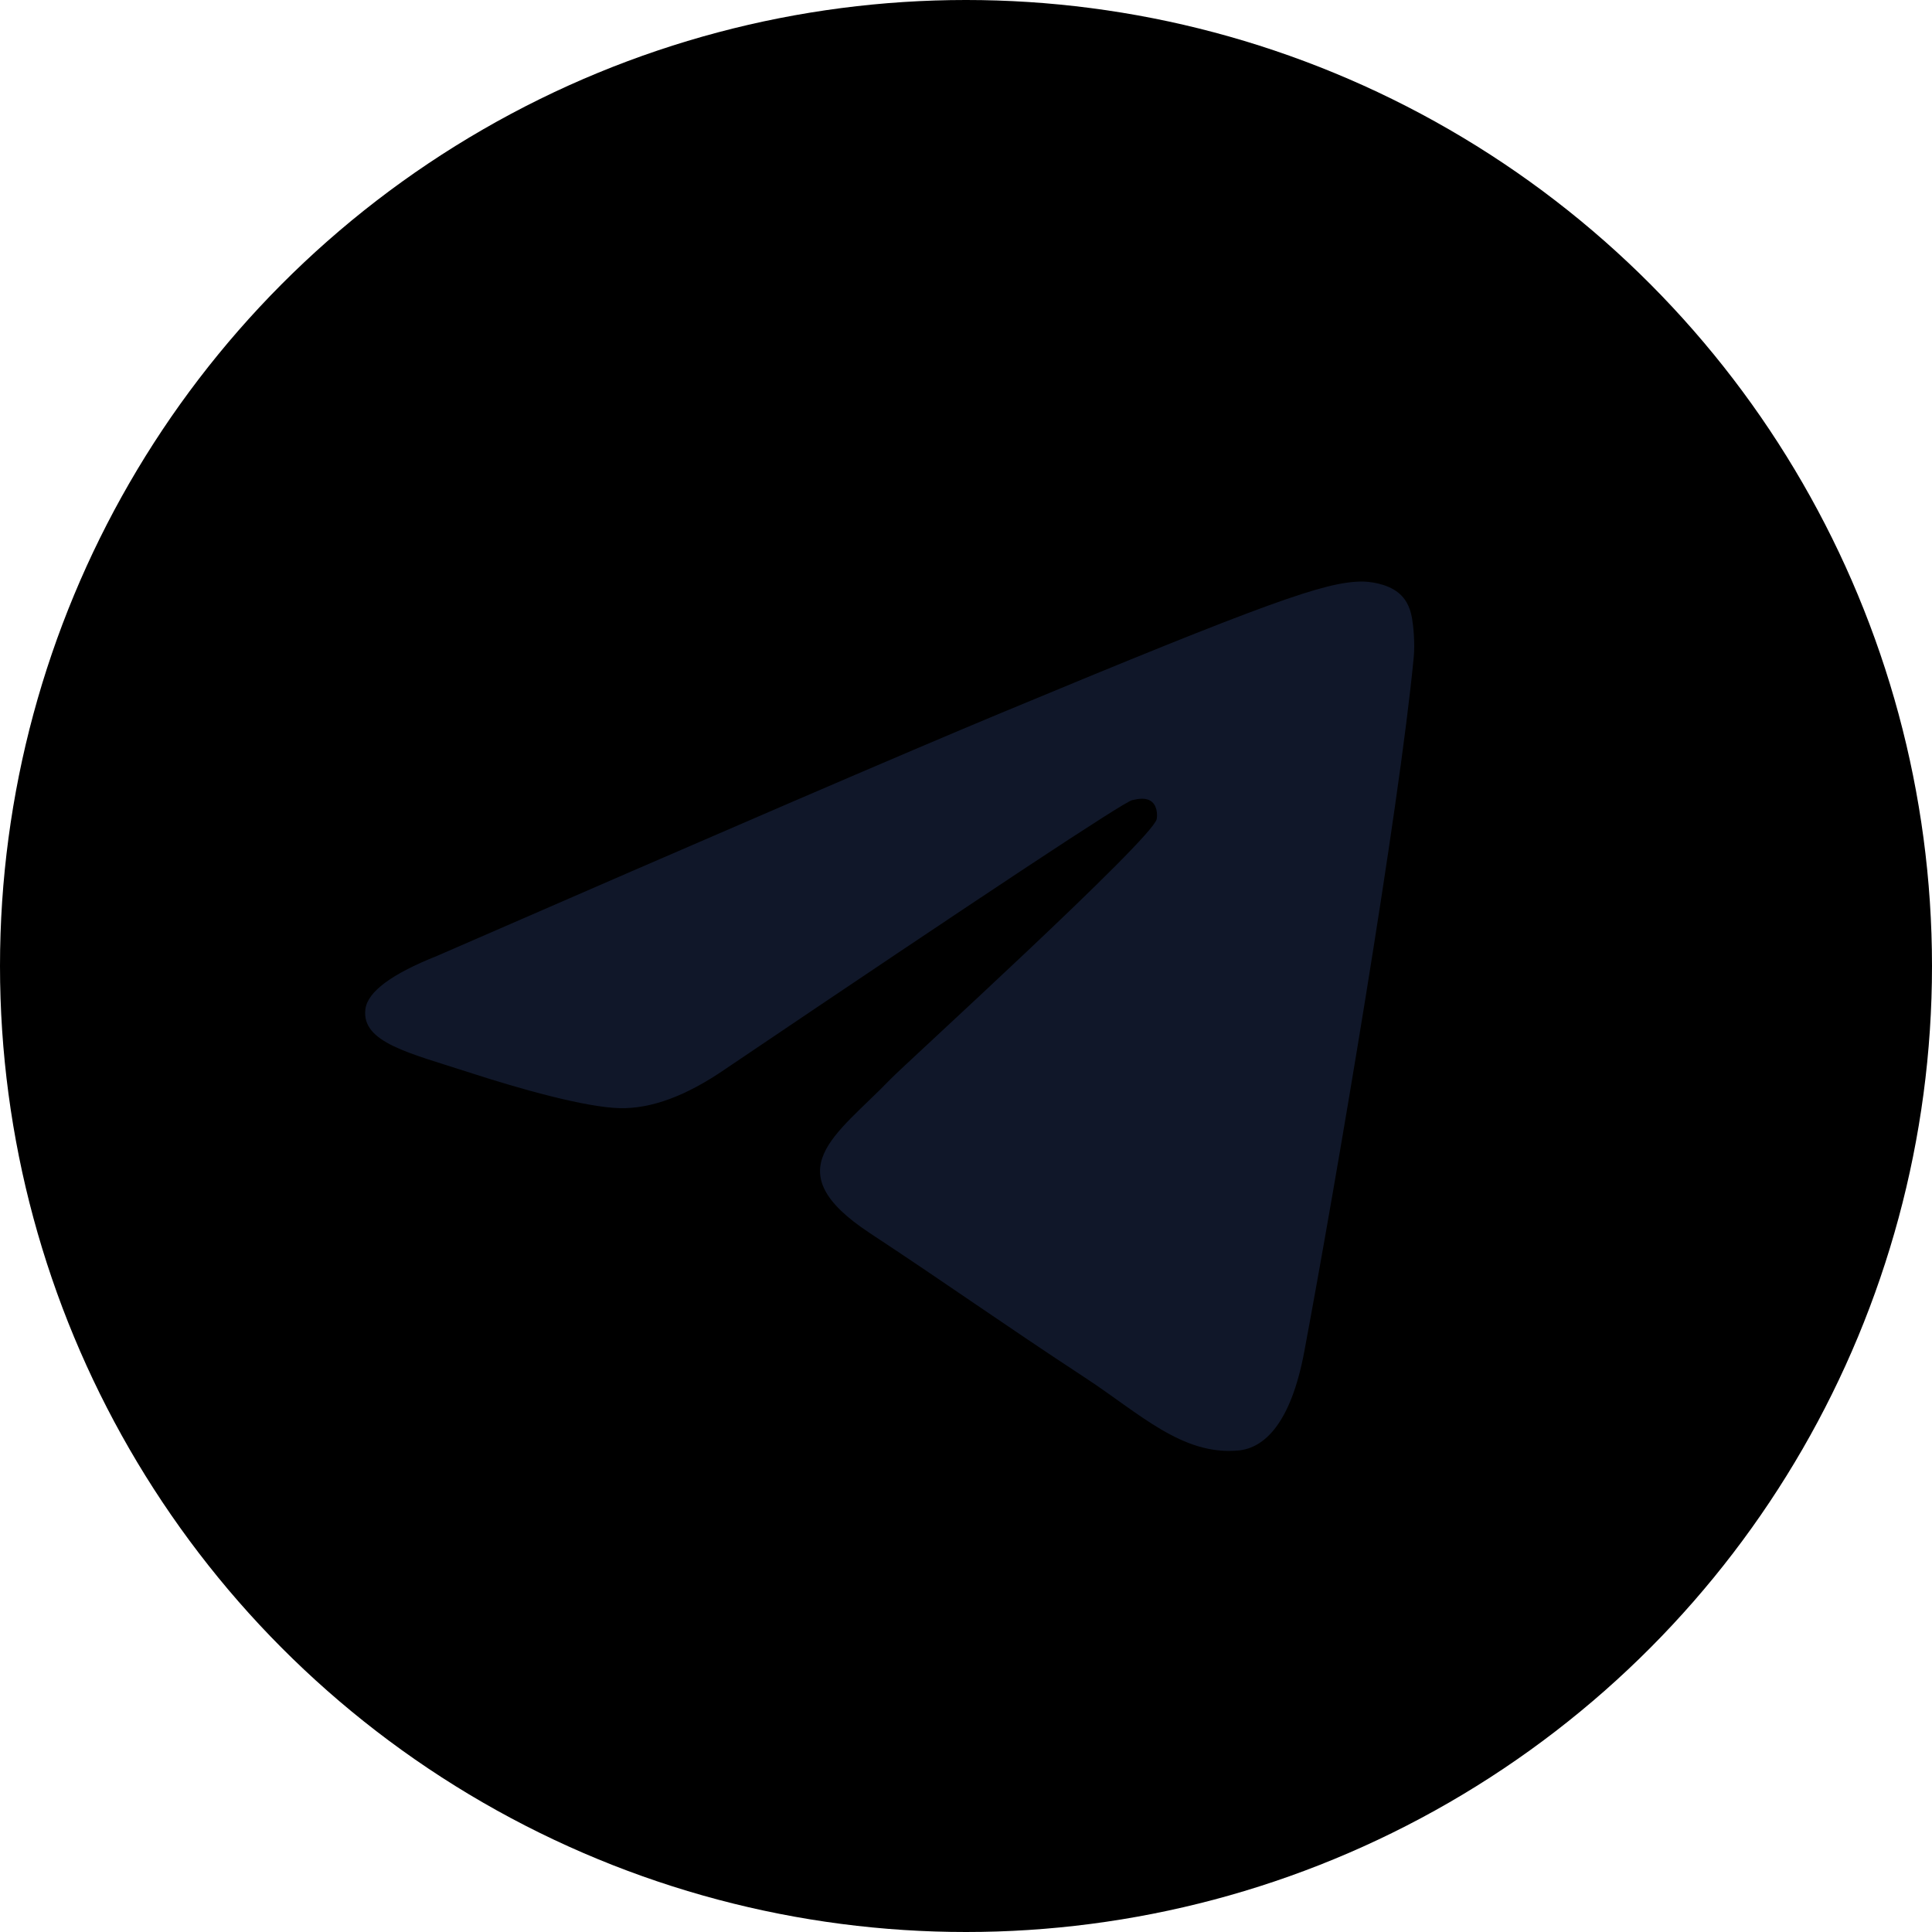 <?xml version="1.0" encoding="UTF-8"?> <svg xmlns="http://www.w3.org/2000/svg" viewBox="0 0 1000.00 1000.00" data-guides="{&quot;vertical&quot;:[],&quot;horizontal&quot;:[]}"><ellipse fill-rule="evenodd" fill="url(#tSvgGradiente9a93693e)" font-size-adjust="" id="tSvg180d2d28797" cx="500" cy="500" r="500" title="Ellipse 1" fill-opacity="1" stroke="none" stroke-opacity="1" rx="500" ry="500" style="transform: rotate(0deg);"></ellipse><path fill="#101729" stroke="none" fill-opacity="1" stroke-width="1" stroke-opacity="1" fill-rule="evenodd" font-size-adjust="" id="tSvg117dba53eae" title="Path 1" d="M226.328 494.722C372.089 431.217 469.285 389.35 517.917 369.122C656.773 311.368 685.625 301.335 704.432 301.004C708.568 300.931 717.816 301.956 723.807 306.817C728.865 310.921 730.257 316.466 730.923 320.357C731.589 324.249 732.418 333.114 731.759 340.041C724.234 419.103 691.675 610.965 675.111 699.515C668.102 736.984 654.301 749.548 640.941 750.777C611.905 753.449 589.856 731.588 561.733 713.153C517.727 684.307 492.866 666.349 450.15 638.2C400.784 605.669 432.786 587.789 460.92 558.569C468.282 550.922 596.215 434.557 598.691 424C599.001 422.68 599.288 417.759 596.365 415.161C593.441 412.562 589.126 413.45 586.013 414.157C581.599 415.159 511.298 461.625 375.11 553.556C355.155 567.259 337.08 573.935 320.887 573.585C303.034 573.199 268.693 563.491 243.164 555.192C211.851 545.014 186.964 539.633 189.132 522.346C190.26 513.343 202.659 504.135 226.328 494.722Z"></path><defs><linearGradient id="tSvgGradiente9a93693e" x1="NaN" x2="NaN" y1="NaN" y2="NaN" fill="rgb(0, 0, 0)" font-size-adjust="" gradientUnits="userSpaceOnUse" gradientTransform=""><stop offset="0" stop-color="hsl(200.52,0%,100%)" stop-opacity="1" transform="translate(-6127.986, -5040)"></stop><stop offset="1" stop-color="hsl(199.332,0%,100%)" stop-opacity="1" transform="translate(-6127.986, -5040)"></stop></linearGradient></defs></svg> 